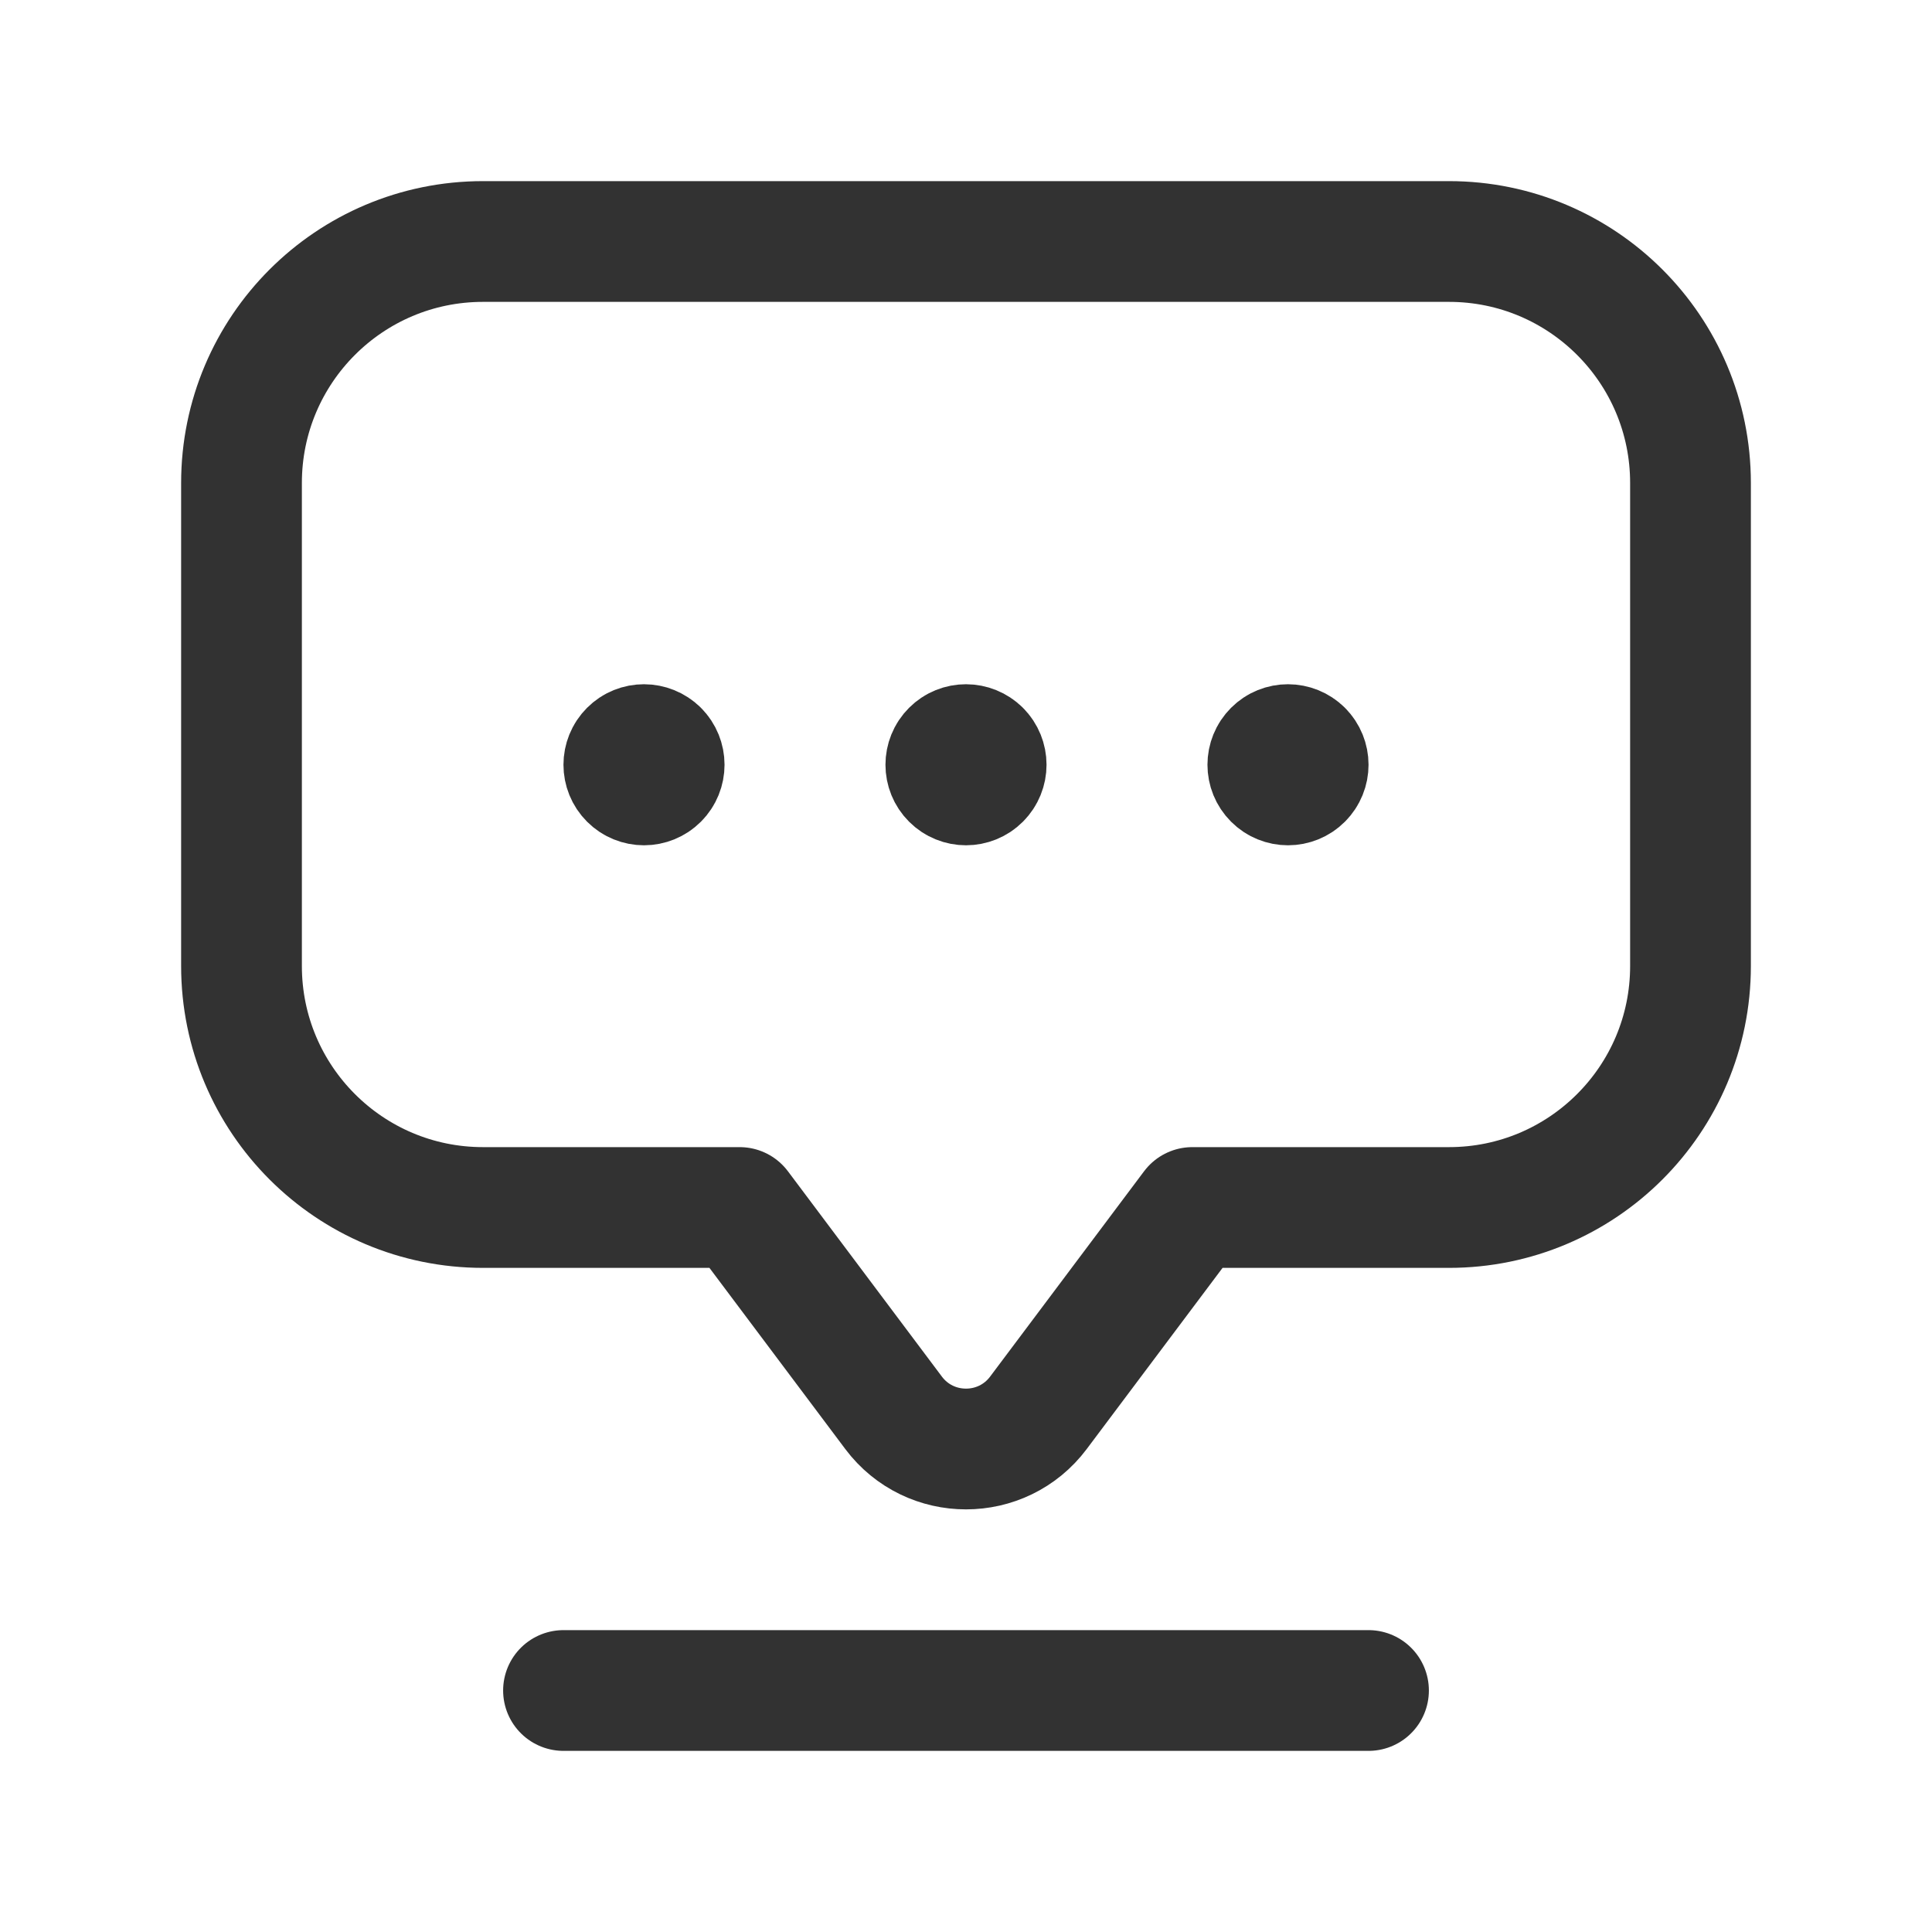 <svg width="24" height="24" viewBox="0 0 24 24" fill="none" xmlns="http://www.w3.org/2000/svg">
<path fill-rule="evenodd" clip-rule="evenodd" d="M9.188 15L11.1 17.55C11.55 18.15 12.45 18.15 12.9 17.55L14.812 15H18C19.657 15 21 13.657 21 12V6C21 4.343 19.657 3 18 3H6C4.343 3 3 4.343 3 6V12C3 13.657 4.343 15 6 15H9.188Z" stroke="#323232" stroke-width="1.5" stroke-linecap="round" stroke-linejoin="round"/>
<path d="M7 21H17" stroke="#323232" stroke-width="1.5" stroke-linecap="round" stroke-linejoin="round"/>
<path d="M12.177 9.323C12.275 9.421 12.275 9.579 12.177 9.677C12.079 9.775 11.921 9.775 11.823 9.677C11.725 9.579 11.725 9.421 11.823 9.323C11.921 9.225 12.079 9.226 12.177 9.323" stroke="#323232" stroke-width="1.5" stroke-linecap="round" stroke-linejoin="round"/>
<path d="M16.177 9.323C16.275 9.421 16.275 9.579 16.177 9.677C16.079 9.775 15.921 9.775 15.823 9.677C15.725 9.579 15.725 9.421 15.823 9.323C15.921 9.225 16.079 9.226 16.177 9.323" stroke="#323232" stroke-width="1.5" stroke-linecap="round" stroke-linejoin="round"/>
<path d="M8.177 9.323C8.275 9.421 8.275 9.579 8.177 9.677C8.079 9.775 7.921 9.775 7.823 9.677C7.725 9.579 7.725 9.421 7.823 9.323C7.921 9.225 8.079 9.226 8.177 9.323" stroke="#323232" stroke-width="1.5" stroke-linecap="round" stroke-linejoin="round"/>
</svg>
